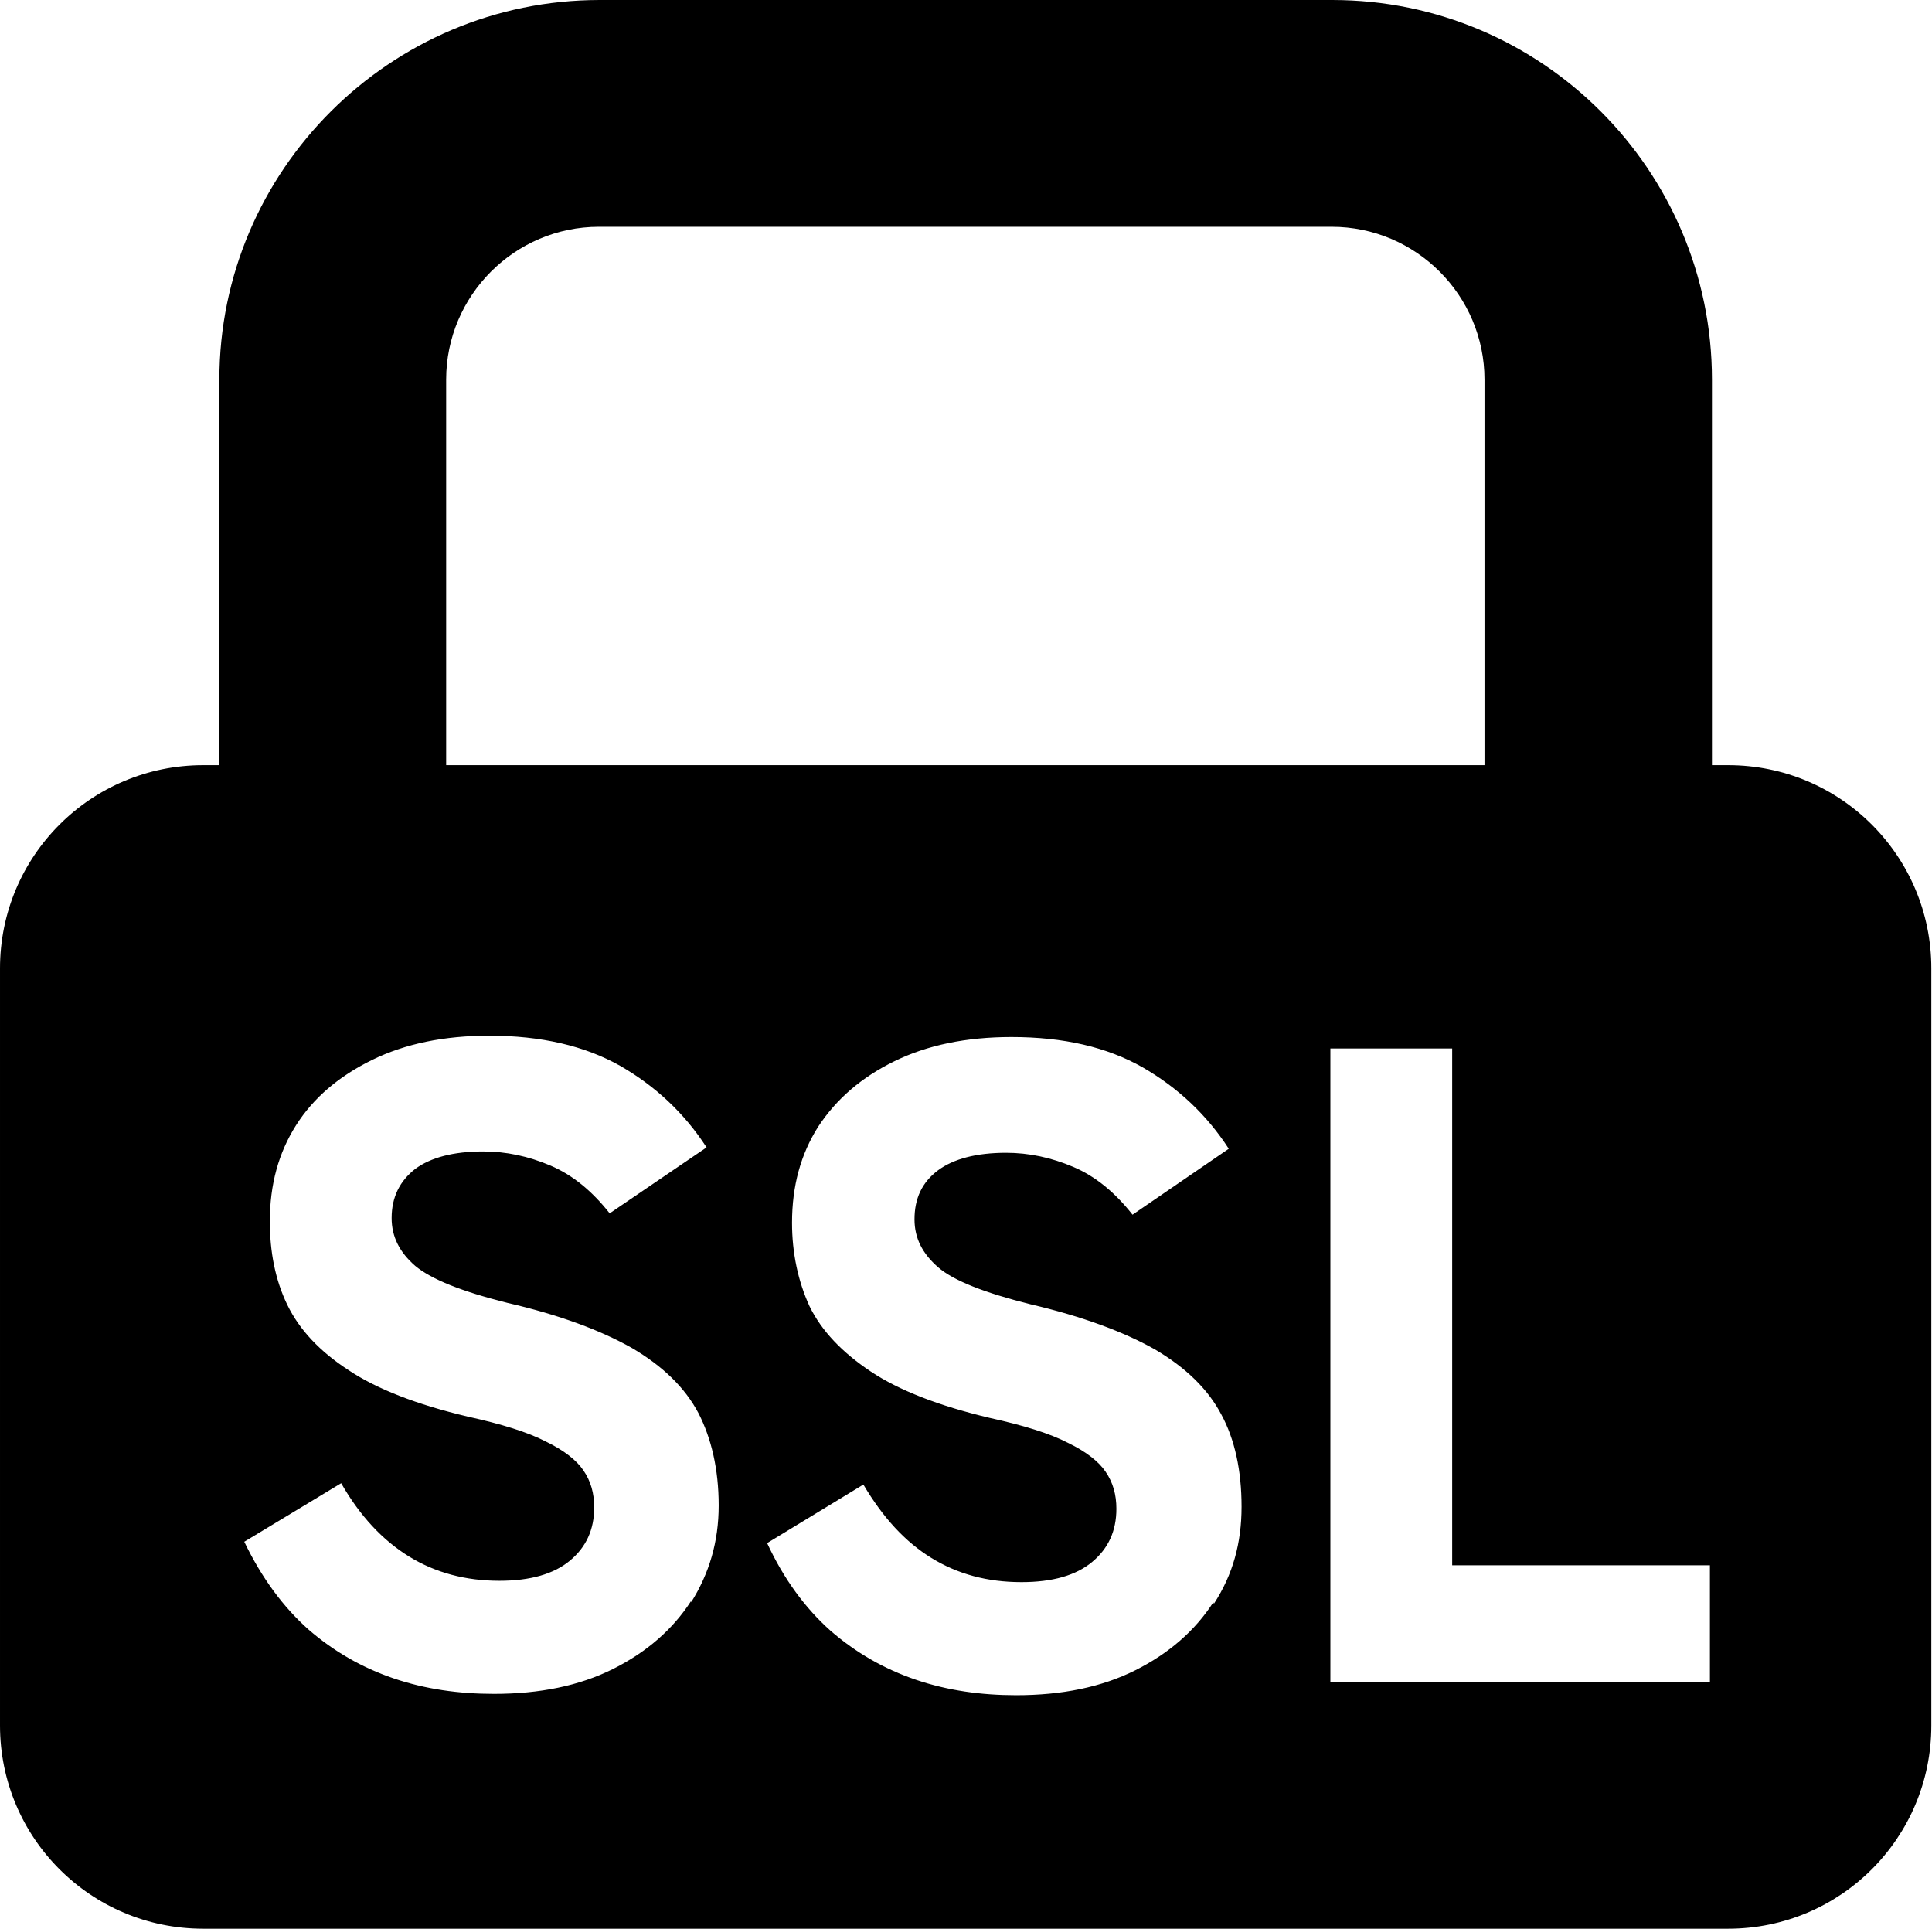 <?xml version="1.0" encoding="UTF-8"?>
<svg id="Capa_2" data-name="Capa 2" xmlns="http://www.w3.org/2000/svg" viewBox="0 0 28.71 28.66">
  <g id="Texto">
    <path d="m25.68,11.37h-.24v-5.73c0-3.11-2.53-5.64-5.64-5.64h-10.89C5.8,0,3.26,2.53,3.26,5.64v5.73h-.24c-1.67,0-3.02,1.35-3.02,3.02v11.25c0,1.67,1.35,3.02,3.02,3.02h22.66c1.67,0,3.02-1.35,3.02-3.02v-11.25c0-1.67-1.35-3.02-3.02-3.02M6.63,5.64c0-1.25,1.02-2.27,2.27-2.27h10.89c1.25,0,2.27,1.02,2.27,2.27v5.73H6.63v-5.73Zm3.64,18.15c-.27.42-.66.76-1.16,1.01-.5.25-1.09.37-1.77.37-.52,0-1.02-.07-1.49-.23-.47-.16-.89-.4-1.27-.73-.37-.33-.69-.76-.95-1.3l1.44-.87c.28.49.62.85,1.01,1.09.39.24.84.36,1.34.36.46,0,.81-.1,1.05-.3.24-.2.36-.46.36-.79,0-.21-.05-.39-.16-.55-.1-.15-.29-.3-.56-.43-.27-.14-.66-.26-1.16-.37-.76-.18-1.35-.41-1.77-.69-.43-.28-.73-.6-.91-.97-.18-.37-.26-.79-.26-1.24,0-.55.13-1.02.39-1.43.26-.41.64-.73,1.13-.97.49-.24,1.07-.36,1.74-.36.77,0,1.42.15,1.95.45.52.3.95.7,1.28,1.21l-1.44.98c-.26-.33-.55-.57-.88-.71-.33-.14-.66-.21-1-.21-.44,0-.78.09-1.01.26-.23.18-.35.42-.35.73,0,.28.12.51.35.71.24.2.69.38,1.37.55.78.18,1.39.41,1.85.67.46.27.79.59.99.97.19.37.3.83.3,1.37s-.14,1.01-.41,1.44m7.76,0c-.27.42-.66.76-1.16,1.01-.5.25-1.09.37-1.77.37-.52,0-1.02-.07-1.49-.23s-.89-.4-1.27-.73c-.37-.33-.69-.76-.94-1.3l1.43-.87c.29.49.62.85,1.01,1.09.39.24.83.36,1.34.36.46,0,.81-.1,1.05-.3.24-.2.36-.46.36-.79,0-.21-.05-.39-.16-.55-.1-.15-.29-.3-.56-.43-.27-.14-.66-.26-1.16-.37-.76-.18-1.35-.41-1.77-.69s-.73-.6-.91-.97c-.17-.37-.26-.79-.26-1.24,0-.55.13-1.02.39-1.43.27-.41.64-.73,1.13-.97.49-.24,1.07-.36,1.74-.36.78,0,1.42.15,1.95.45.52.3.95.7,1.28,1.21l-1.43.98c-.26-.33-.55-.57-.88-.71-.33-.14-.66-.21-1-.21-.44,0-.78.09-1.01.26-.24.18-.35.42-.35.73,0,.28.12.51.35.71.23.2.69.38,1.37.55.77.18,1.39.41,1.85.67.46.27.79.59.99.97.2.37.3.83.3,1.37s-.13,1.01-.41,1.44m7.37,1.16h-5.64v-9.41h1.81v7.68h3.83v1.73Z"/>
  </g>
</svg>
